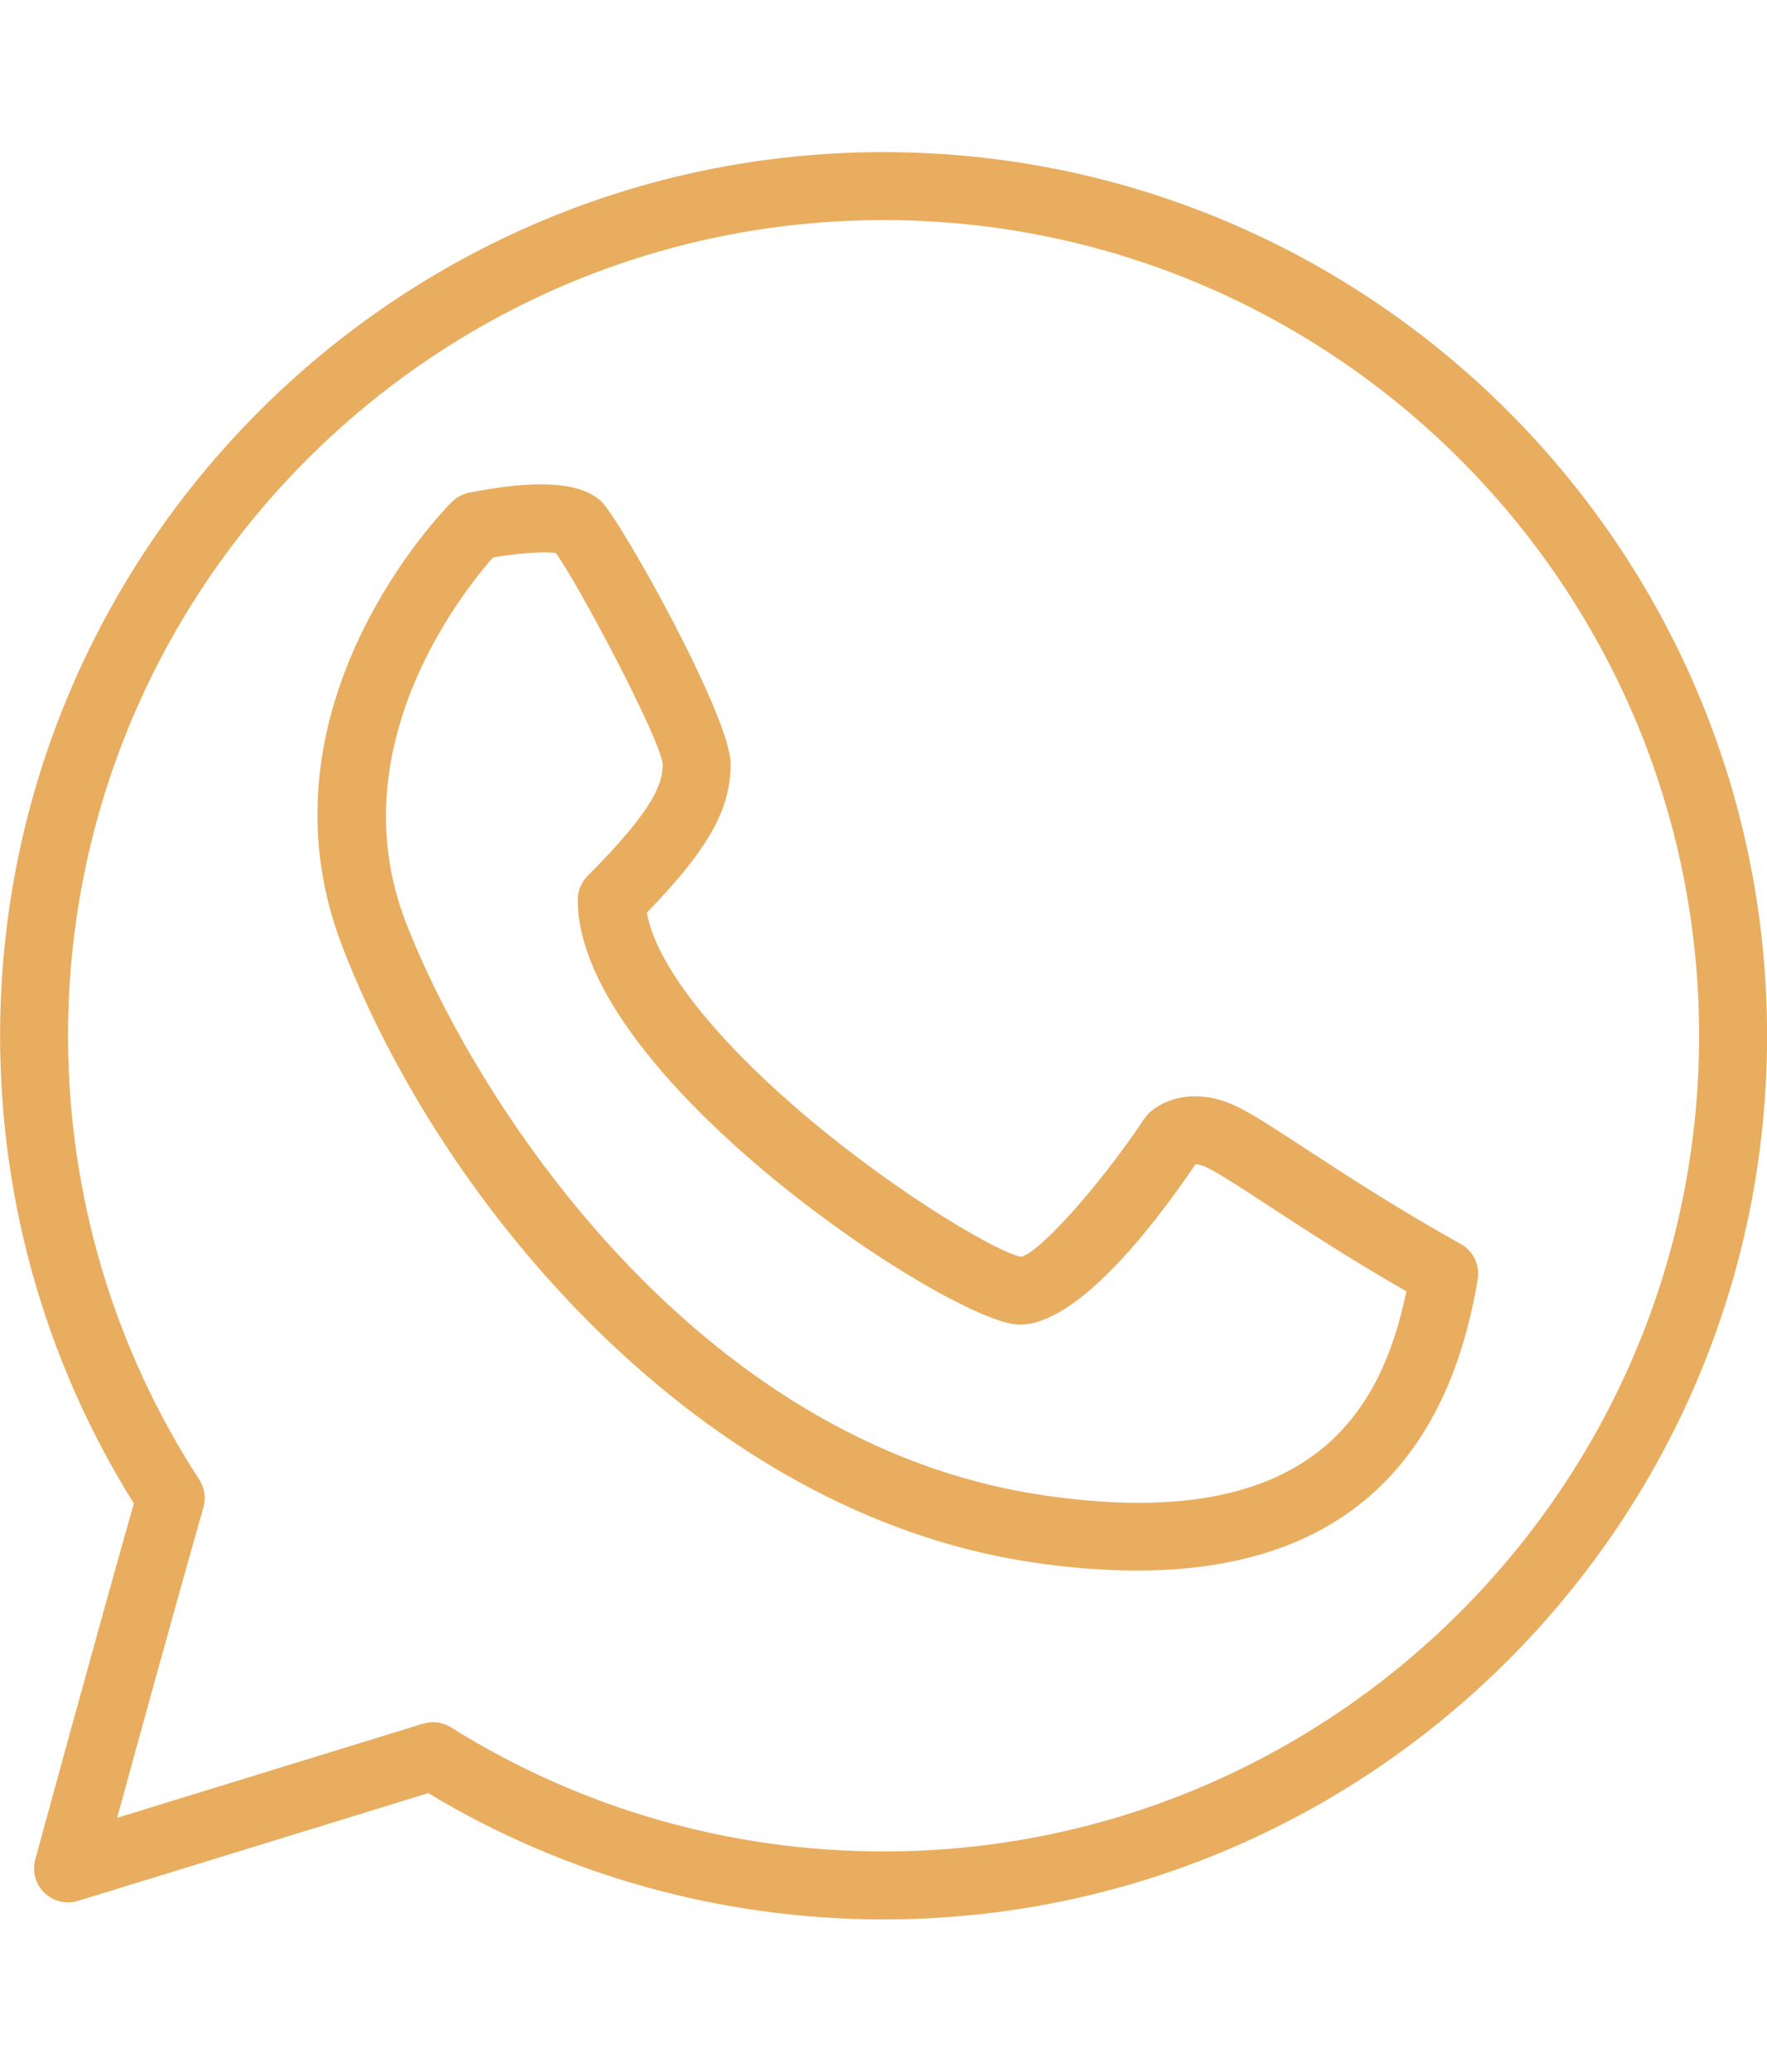 <?xml version="1.0" encoding="UTF-8"?> <svg xmlns="http://www.w3.org/2000/svg" id="master-artboard" viewBox="0 0 837.675 981.987" x="0px" y="0px" style="enable-background:new 0 0 1400 980;" width="837.675px" height="981.987px"> <rect id="ee-background" x="0" y="0" width="837.675" height="981.987" style="fill: white; fill-opacity: 0; pointer-events: none;"></rect> <g transform="matrix(16.109, 0, 0, 16.109, 4494.451, -5904.337)"> <path d="M-253 371c-14.337 0-26 11.663-26 26 0 4.891 1.359 9.639 3.937 13.762-1.027 3.598-2.882 10.404-2.902 10.475-.096.352.007.728.27.981s.643.343.989.237l10.306-3.17c4.037 2.432 8.66 3.715 13.4 3.715 14.337 0 26-11.663 26-26s-11.663-26-26-26zm0 50c-4.519 0-8.921-1.263-12.731-3.651-.161-.101-.346-.152-.531-.152-.099 0-.198.015-.294.044l-8.999 2.77c.661-2.413 1.849-6.729 2.538-9.13.08-.278.035-.578-.122-.821-2.526-3.887-3.861-8.403-3.861-13.06 0-13.233 10.767-24 24-24s24 10.767 24 24-10.767 24-24 24zM-236.015 403.126c-1.846-1.025-3.418-2.053-4.565-2.803-.876-.572-1.509-.985-1.973-1.218-1.297-.647-2.28-.19-2.654.188l-.125.152c-1.347 2.021-3.106 3.954-3.621 4.058-.595-.093-3.38-1.676-6.148-3.981-2.826-2.355-4.604-4.61-4.865-6.146 1.813-1.866 2.466-3.04 2.466-4.376 0-1.377-3.212-7.126-3.793-7.707-.583-.582-1.896-.673-3.903-.273-.193.039-.371.134-.511.273-.243.243-5.929 6.04-3.227 13.066 2.966 7.711 10.579 16.674 20.285 18.13 1.103.165 2.137.247 3.105.247 5.71 0 9.08-2.873 10.029-8.572.071-.417-.13-.833-.5-1.038zm-12.337 7.385c-10.264-1.539-16.729-11.708-18.715-16.87-1.97-5.12 1.663-9.685 2.575-10.717.742-.126 1.523-.179 1.849-.128.681.947 3.039 5.402 3.143 6.204 0 .525-.171 1.256-2.207 3.293-.188.187-.293.441-.293.707 0 5.236 11.044 12.5 13 12.5 1.701 0 3.919-2.859 5.182-4.722.073.003.196.028.371.116.36.181.984.588 1.773 1.104 1.042.681 2.426 1.585 4.06 2.522-.742 3.57-2.816 7.181-10.738 5.991z" style="fill: rgb(233, 173, 95);"></path> </g> </svg> 